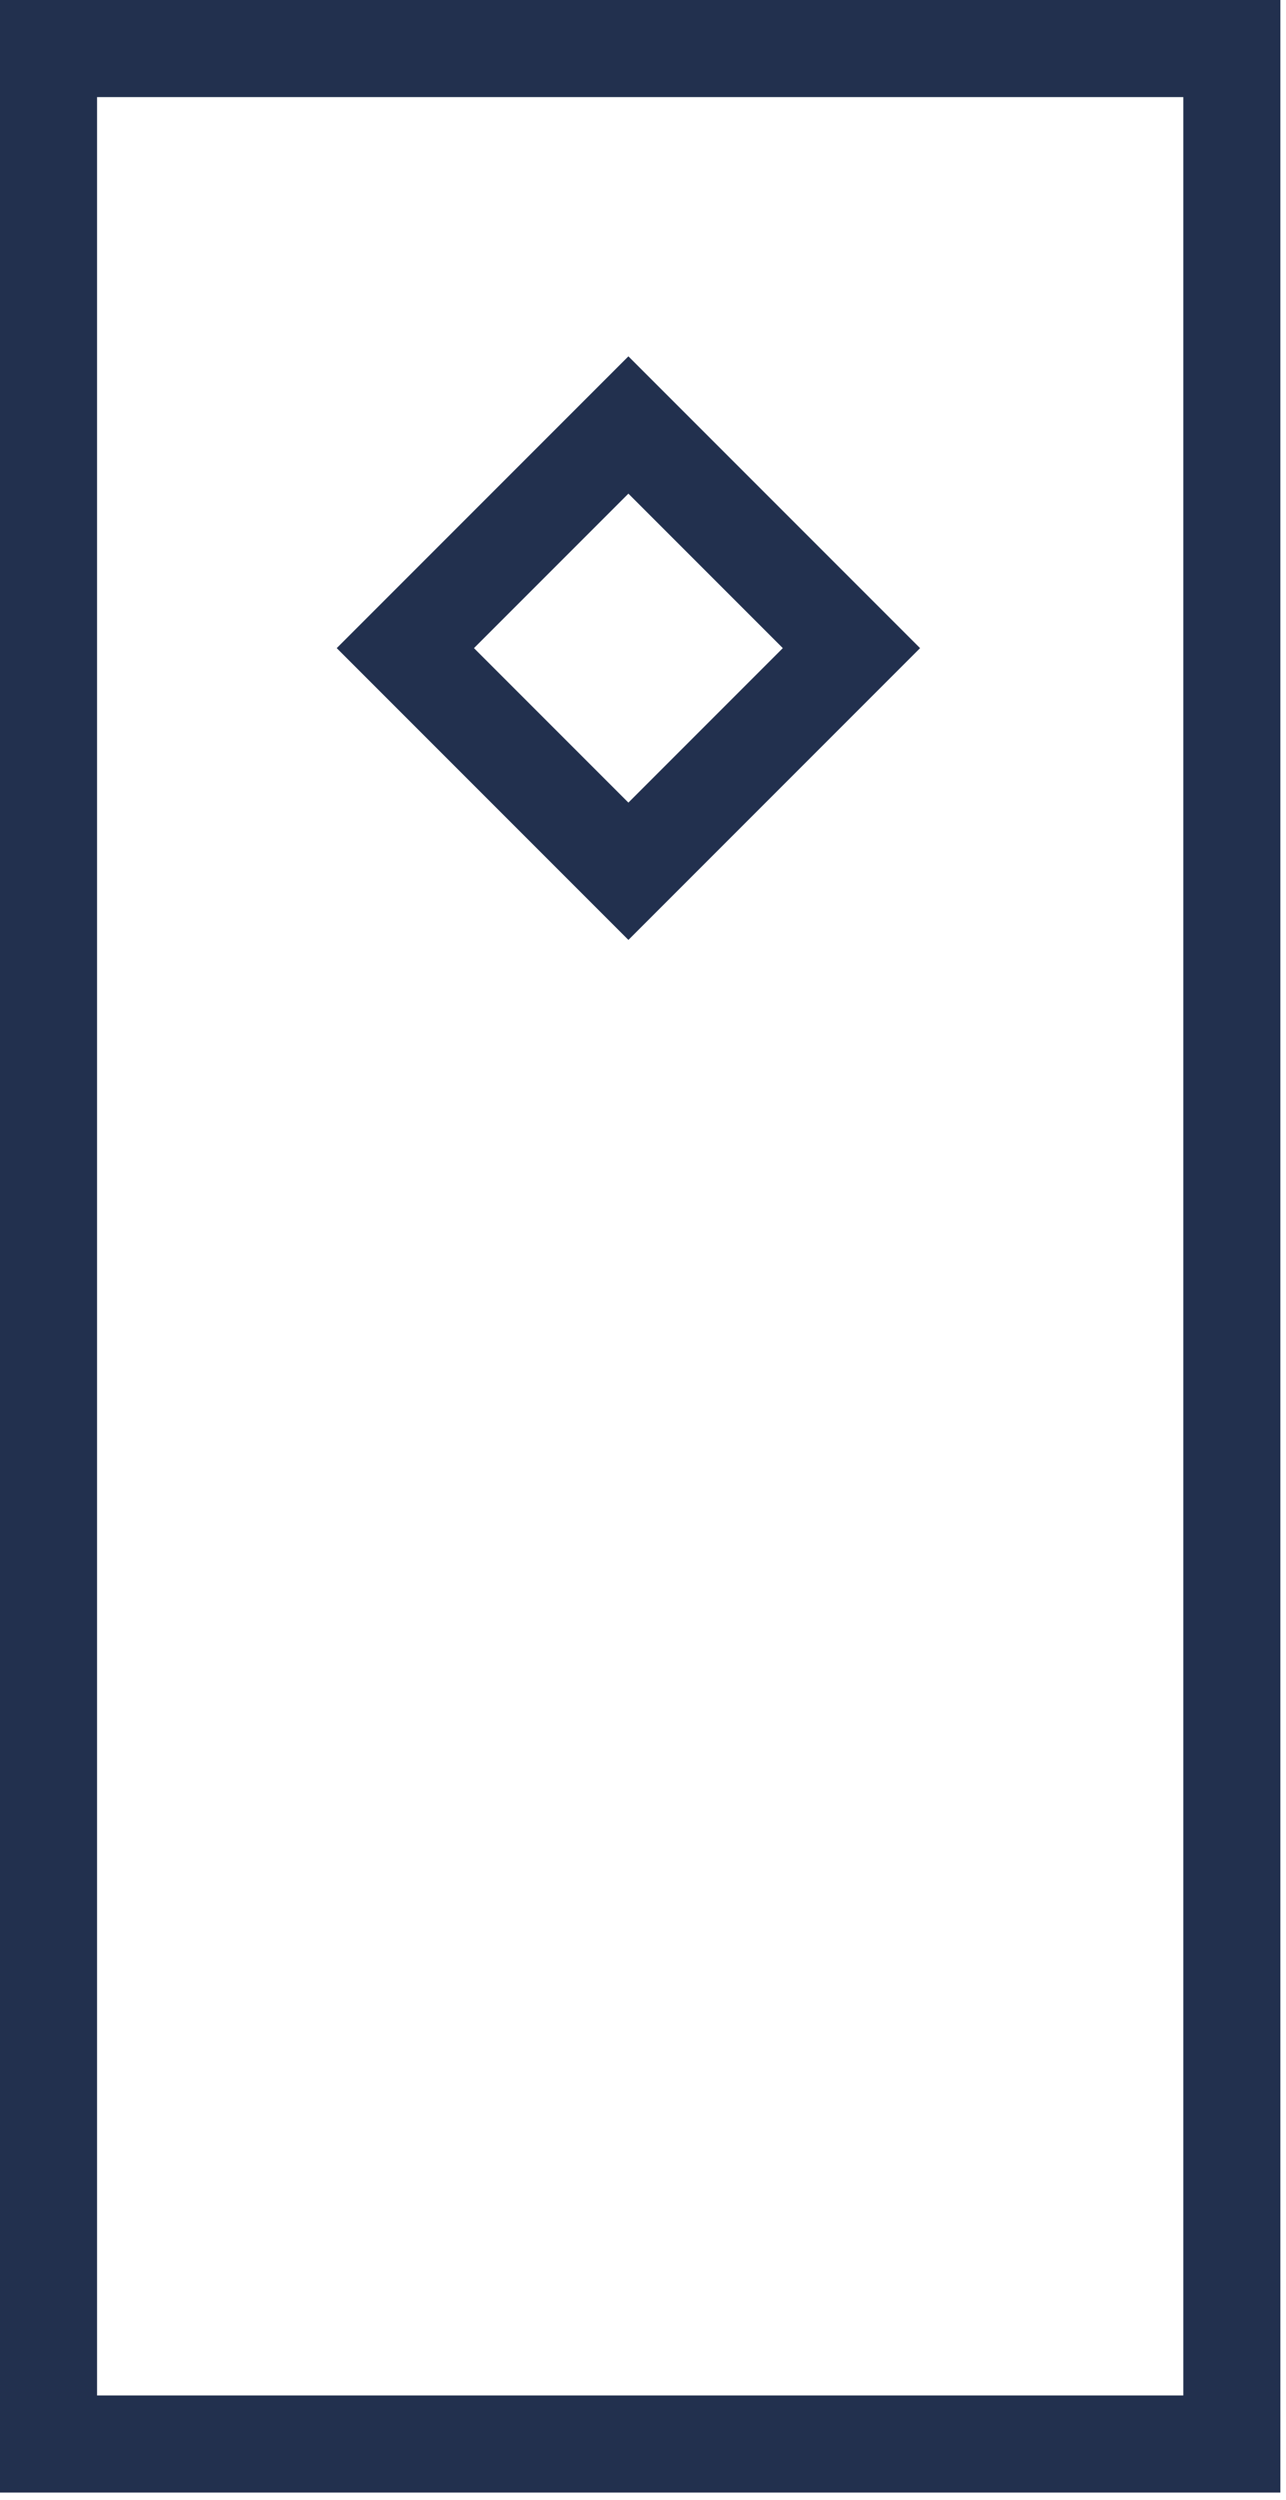 <?xml version="1.0" encoding="UTF-8"?> <svg xmlns="http://www.w3.org/2000/svg" width="53" height="103" viewBox="0 0 53 103" fill="none"> <rect x="2" y="2" width="48.768" height="98.683" stroke="#22304E" stroke-width="4"></rect> <rect x="25.898" y="17.508" width="13" height="13" transform="rotate(45 25.898 17.508)" stroke="#22304E" stroke-width="4"></rect> </svg> 